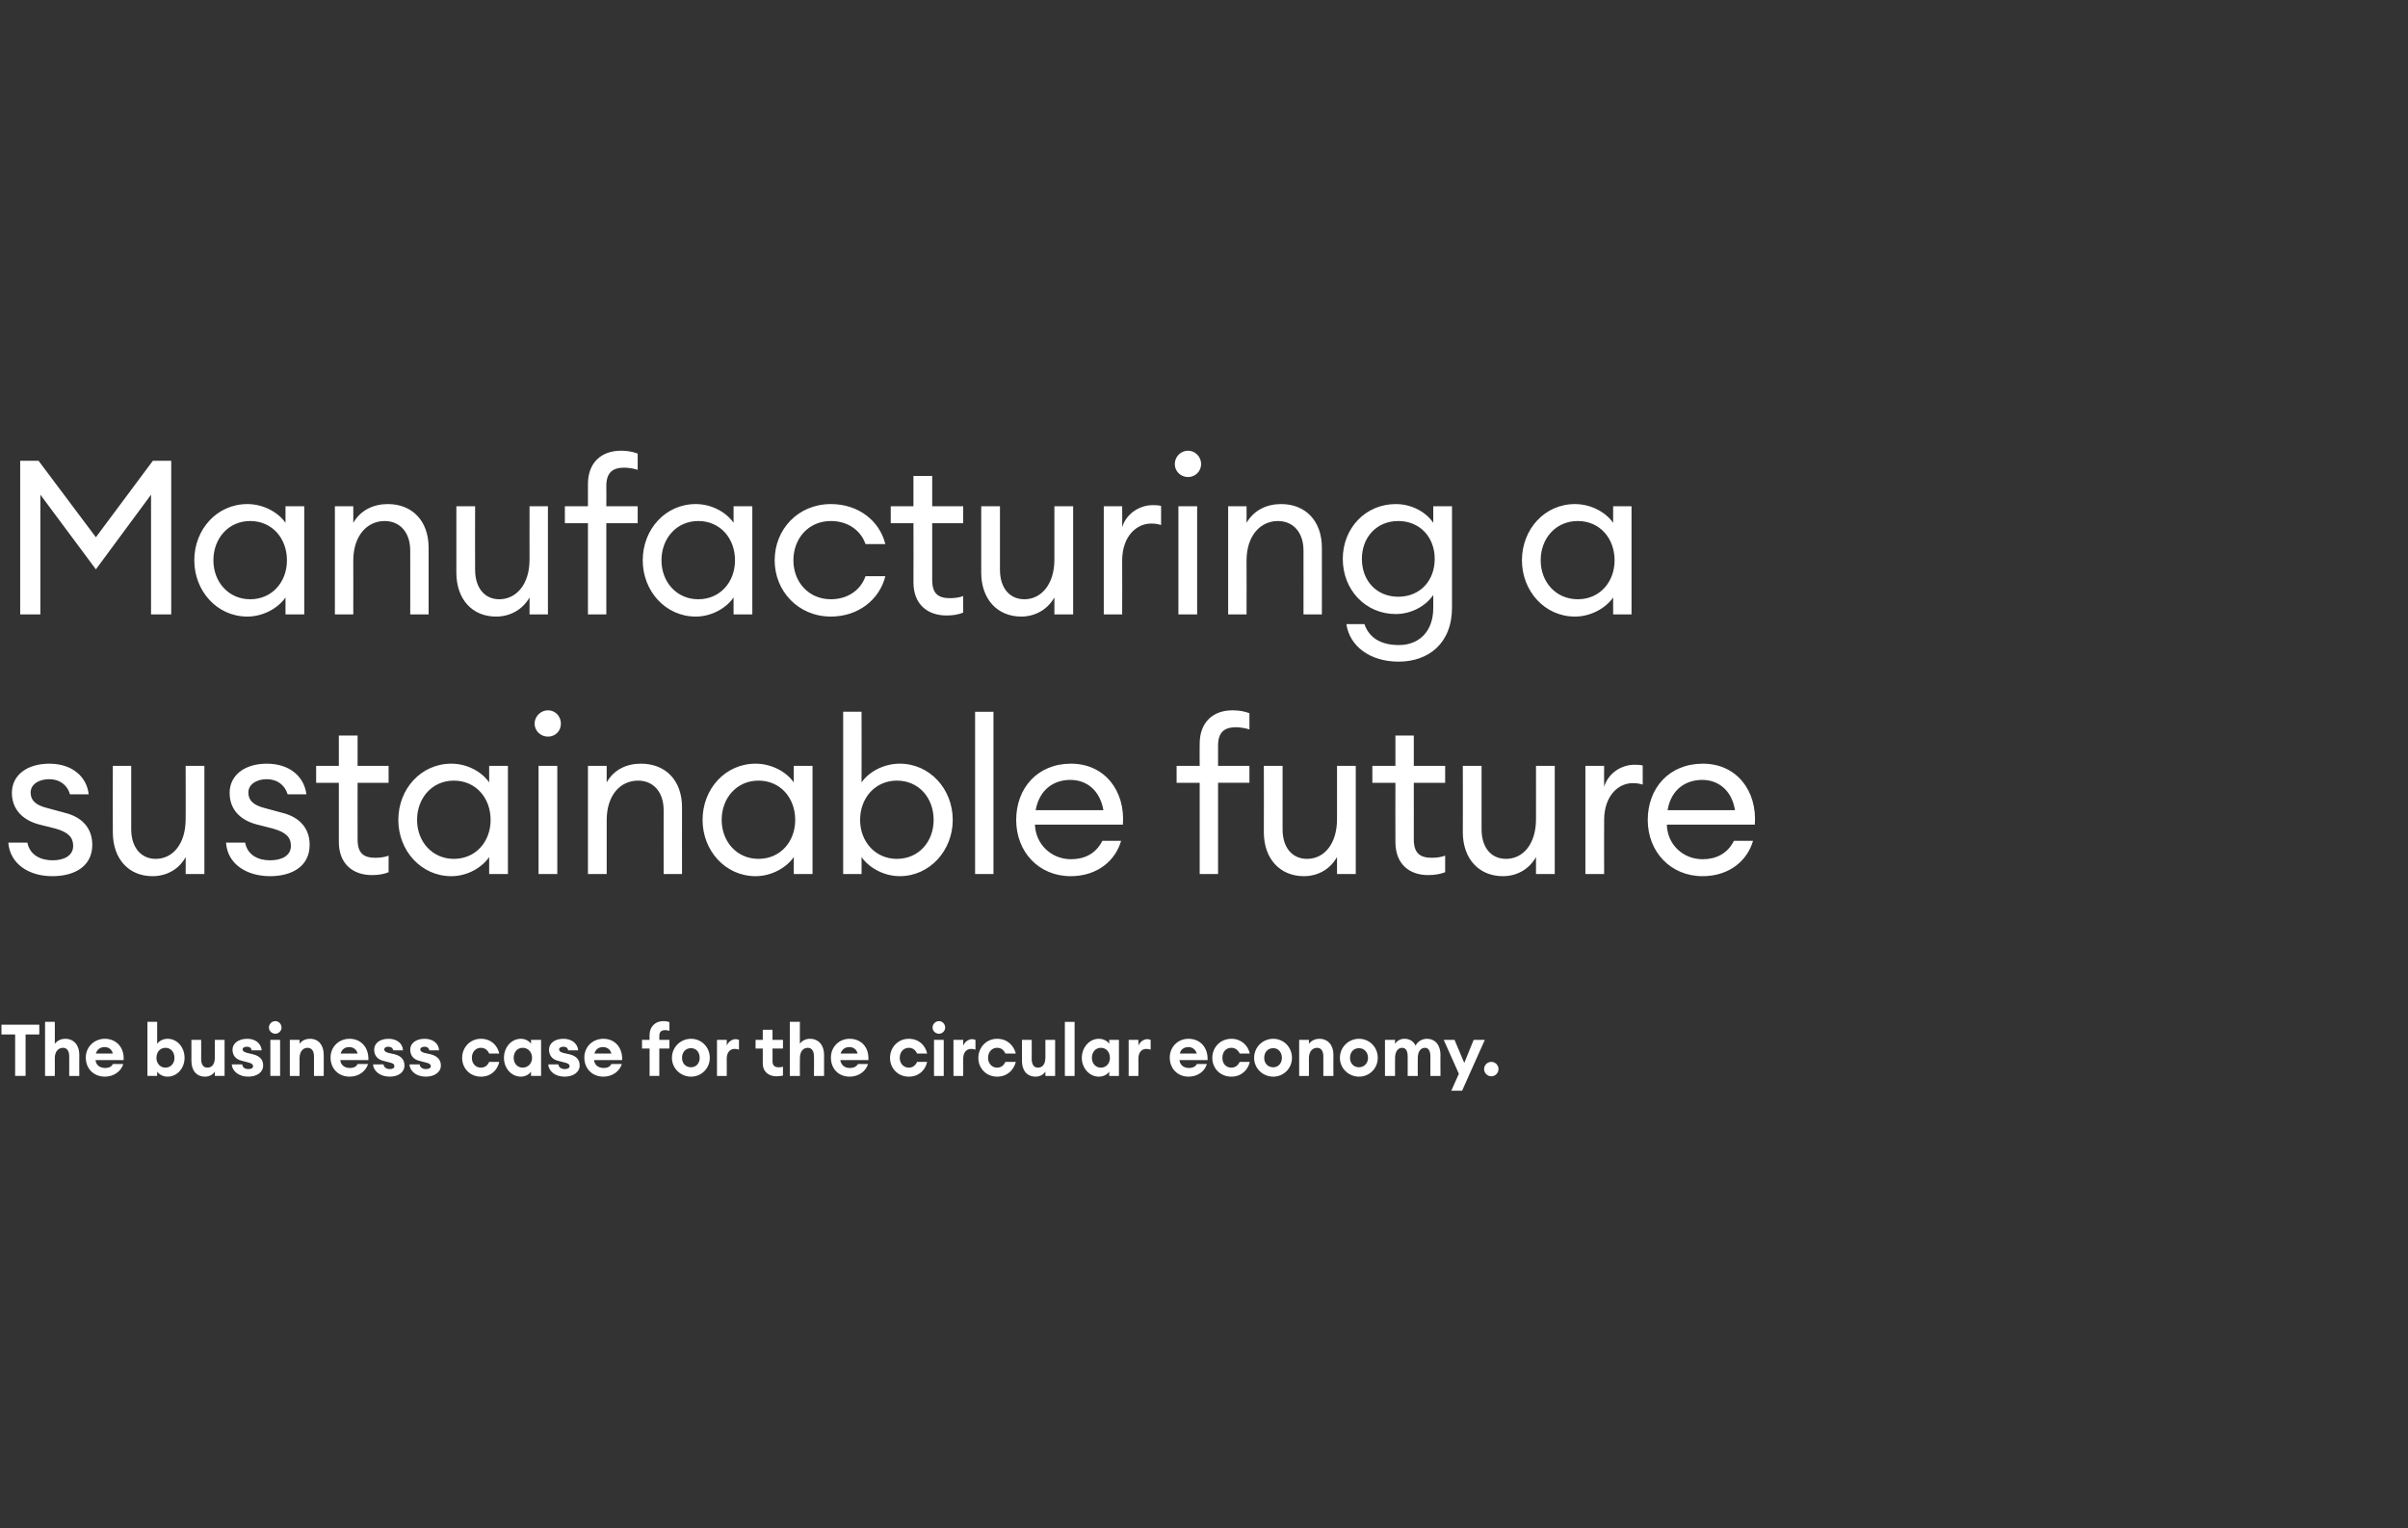 <?xml version="1.0" standalone="no"?><!DOCTYPE svg PUBLIC "-//W3C//DTD SVG 1.1//EN" "http://www.w3.org/Graphics/SVG/1.1/DTD/svg11.dtd"><svg xmlns="http://www.w3.org/2000/svg" version="1.1" width="668px" height="423.9px" viewBox="0 -1 668 423.9" style="top:-1px"><rect x="0" y="-1" width="668" height="423.9" fill="#333333" stroke="none"/><desc>Manufacturing a sustainable future The business case for the circular economy</desc><defs/><g id="Polygon124732"><path d="m4.2 285.9H.4v-2.7h10.5v2.7H7.1v11.5H4.2v-11.5zm8.3-3.5h2.7s.04 6.1 0 6.1c.6-.8 1.6-1.4 2.9-1.4c2.4 0 3.9 1.8 3.9 4.4c-.04 0 0 5.9 0 5.9h-2.8s.02-5.44 0-5.4c0-1.5-.6-2.4-1.7-2.4c-1.3 0-2.3 1-2.3 2.9c.04-.02 0 4.9 0 4.9h-2.7v-15zm16.6 15.2c-3.1 0-5.3-2.2-5.3-5.3c0-2.9 2.3-5.2 5.3-5.2c2.9 0 5.4 2.1 5.2 5.9h-7.8c.1 1.2 1 2.2 2.7 2.2c1 0 1.8-.4 2.1-1.1h2.9c-.6 2-2.6 3.5-5.1 3.5zm-2.5-6.4h4.7c-.3-1.3-1.3-1.8-2.3-1.8c-1.2 0-2.1.7-2.4 1.8zm17 6.2h-2.7v-15h2.7s.02 6.08 0 6.1c.5-.7 1.5-1.4 2.9-1.4c2.7 0 4.7 2.4 4.7 5.3c0 2.8-2 5.2-4.7 5.2c-1.4 0-2.4-.7-2.9-1.4c.02.04 0 1.2 0 1.2zm2.3-7.8c-1.5 0-2.5 1.2-2.5 2.8c0 1.5 1 2.7 2.5 2.7c1.5 0 2.5-1.2 2.5-2.7c0-1.6-1-2.8-2.5-2.8zm7.2-2.2h2.7s.04 5.3 0 5.3c0 1.5.6 2.4 1.7 2.4c1.3 0 2.1-.9 2.1-2.9v-4.8h2.7v10h-2.7v-1.2c-.5.8-1.5 1.4-2.7 1.4c-2.5 0-3.8-1.8-3.8-4.4v-5.8zm15.7 10.2c-2.5 0-4.4-1.5-4.5-3.4h2.9c.1.9.8 1.3 1.7 1.3c.9 0 1.3-.3 1.3-.8c0-.5-.4-.8-1.2-1l-1.9-.5c-1.8-.4-2.6-1.6-2.6-3.1c0-1.7 1.6-3 4.1-3c2.2 0 3.8 1.2 4 3.2h-2.8c-.1-.8-.7-1-1.3-1c-.7 0-1.2.3-1.2.7c0 .6.6.8 1.2 1l1.7.4c2 .5 2.8 1.6 2.8 3.1c0 1.9-1.7 3.1-4.2 3.1zm7.6-11.9c-1 0-1.8-.8-1.8-1.7c0-1 .8-1.8 1.8-1.8c.9 0 1.7.8 1.7 1.8c0 .9-.8 1.7-1.7 1.7zm-1.4 1.7h2.7v10H75v-10zm5.4 0h2.7s.02 1.1 0 1.1c.5-.8 1.6-1.4 2.9-1.4c2.4 0 3.8 1.8 3.8 4.4c.04 0 0 5.9 0 5.9h-2.7V292c0-1.5-.6-2.4-1.8-2.4c-1.2 0-2.2 1-2.2 2.9c.02-.02 0 4.9 0 4.9h-2.7v-10zM97 297.6c-3.1 0-5.3-2.2-5.3-5.3c0-2.9 2.2-5.2 5.3-5.2c2.9 0 5.3 2.1 5.2 5.9h-7.8c.1 1.2 1 2.2 2.7 2.2c1 0 1.8-.4 2.1-1.1h2.9c-.6 2-2.6 3.5-5.1 3.5zm-2.5-6.4h4.7c-.3-1.3-1.4-1.8-2.3-1.8c-1.3 0-2.1.7-2.4 1.8zm13.6 6.4c-2.6 0-4.5-1.5-4.6-3.4h2.9c.1.9.9 1.3 1.7 1.3c.9 0 1.3-.3 1.3-.8c0-.5-.3-.8-1.2-1l-1.9-.5c-1.7-.4-2.5-1.6-2.5-3.1c0-1.7 1.5-3 4-3c2.2 0 3.9 1.2 4 3.2h-2.7c-.2-.8-.8-1-1.4-1c-.7 0-1.1.3-1.1.7c0 .6.5.8 1.1 1l1.8.4c1.9.5 2.7 1.6 2.7 3.1c0 1.9-1.7 3.1-4.1 3.1zm10 0c-2.6 0-4.4-1.5-4.5-3.4h2.8c.1.9.9 1.3 1.8 1.3c.8 0 1.3-.3 1.3-.8c0-.5-.4-.8-1.3-1l-1.9-.5c-1.7-.4-2.5-1.6-2.5-3.1c0-1.7 1.5-3 4-3c2.2 0 3.9 1.2 4 3.2h-2.7c-.2-.8-.7-1-1.3-1c-.7 0-1.2.3-1.2.7c0 .6.5.8 1.1 1l1.8.4c1.9.5 2.8 1.6 2.8 3.1c0 1.9-1.8 3.1-4.2 3.1zm15.3 0c-3 0-5.2-2.3-5.2-5.2c0-2.9 2.2-5.3 5.2-5.3c2.8 0 4.6 1.8 5.1 4.1h-2.8c-.4-.9-1.1-1.6-2.3-1.6c-1.4 0-2.5 1.1-2.5 2.8c0 1.6 1.1 2.7 2.5 2.7c1.2 0 1.9-.7 2.3-1.6h2.8c-.5 2.3-2.3 4.1-5.1 4.1zm11.1-10.5c1.3 0 2.4.7 2.8 1.4c.04-.02 0-1.1 0-1.1h2.8v10h-2.8s.04-1.16 0-1.2c-.4.7-1.5 1.4-2.8 1.4c-2.7 0-4.7-2.4-4.7-5.2c0-2.9 2-5.3 4.7-5.3zm.5 2.5c-1.5 0-2.5 1.2-2.5 2.8c0 1.5 1 2.7 2.5 2.7c1.5 0 2.6-1.2 2.6-2.7c0-1.6-1.1-2.8-2.6-2.8zm11.6 8c-2.6 0-4.4-1.5-4.5-3.4h2.8c.1.9.9 1.3 1.8 1.3c.8 0 1.3-.3 1.3-.8c0-.5-.4-.8-1.3-1l-1.9-.5c-1.7-.4-2.5-1.6-2.5-3.1c0-1.7 1.5-3 4-3c2.2 0 3.9 1.2 4.1 3.2h-2.8c-.1-.8-.7-1-1.3-1c-.7 0-1.2.3-1.2.7c0 .6.5.8 1.1 1l1.8.4c2 .5 2.8 1.6 2.8 3.1c0 1.9-1.8 3.1-4.2 3.1zm10.8 0c-3.1 0-5.3-2.2-5.3-5.3c0-2.9 2.2-5.2 5.3-5.2c2.9 0 5.3 2.1 5.2 5.9h-7.8c.1 1.2 1 2.2 2.7 2.2c1 0 1.8-.4 2.1-1.1h2.9c-.6 2-2.6 3.5-5.1 3.5zm-2.5-6.4h4.7c-.3-1.3-1.4-1.8-2.3-1.8c-1.3 0-2.1.7-2.4 1.8zm15.3-1.4h-2.1v-2.4h2.1s-.04-1.34 0-1.3c0-2.5 1.7-3.9 3.8-3.9c.7 0 1.3.1 1.7.3v2.4c-.3-.1-.7-.2-1.1-.2c-1.2 0-1.7.5-1.7 1.7v1h2.8v2.4h-2.8v7.6h-2.7v-7.6zm11.5 7.8c-2.9 0-5.3-2.3-5.3-5.2c0-3 2.4-5.3 5.3-5.3c2.9 0 5.2 2.3 5.2 5.3c0 2.9-2.3 5.2-5.2 5.2zm0-2.6c1.4 0 2.4-1.1 2.4-2.6c0-1.6-1-2.7-2.4-2.7c-1.5 0-2.5 1.1-2.5 2.7c0 1.5 1 2.6 2.5 2.6zm7.2-7.6h2.7s.04 1.56 0 1.6c.4-1 1.4-1.8 2.5-1.8c.3 0 .6.1.9.2v2.7c-.4-.1-.8-.2-1.2-.2c-1.3 0-2.2 1-2.2 2.7c.04-.02 0 4.8 0 4.8h-2.7v-10zm16.5 10.1c-2.1 0-3.8-1.2-3.8-3.6v-4.1h-2v-2.4h2v-2.8h2.7v2.8h2.9v2.4h-2.9s.04 3.52 0 3.5c0 1.2.6 1.7 1.7 1.7c.5 0 .8 0 1.2-.2v2.5c-.5.1-1 .2-1.8.2zm3.7-15.1h2.8s-.04 6.1 0 6.1c.5-.8 1.5-1.4 2.8-1.4c2.4 0 3.9 1.8 3.9 4.4c-.02 0 0 5.9 0 5.9h-2.8s.04-5.44 0-5.4c0-1.5-.6-2.4-1.7-2.4c-1.3 0-2.2 1-2.2 2.9c-.04-.02 0 4.9 0 4.9h-2.8v-15zm16.6 15.2c-3.1 0-5.2-2.2-5.2-5.3c0-2.9 2.2-5.2 5.2-5.2c3 0 5.4 2.1 5.2 5.9h-7.8c.2 1.2 1 2.2 2.7 2.2c1 0 1.8-.4 2.2-1.1h2.8c-.6 2-2.6 3.5-5.1 3.5zm-2.5-6.4h4.7c-.3-1.3-1.3-1.8-2.3-1.8c-1.2 0-2.1.7-2.4 1.8zm18.9 6.4c-3 0-5.2-2.3-5.2-5.2c0-2.9 2.2-5.3 5.2-5.3c2.8 0 4.6 1.8 5.1 4.1h-2.8c-.4-.9-1.1-1.6-2.3-1.6c-1.4 0-2.5 1.1-2.5 2.8c0 1.6 1.1 2.7 2.5 2.7c1.2 0 1.9-.7 2.3-1.6h2.8c-.5 2.3-2.3 4.1-5.1 4.1zm8.4-11.9c-1 0-1.8-.8-1.8-1.7c0-1 .8-1.8 1.8-1.8c.9 0 1.7.8 1.7 1.8c0 .9-.8 1.7-1.7 1.7zm-1.4 1.7h2.7v10h-2.7v-10zm5.4 0h2.7s.02 1.56 0 1.6c.4-1 1.4-1.8 2.5-1.8c.3 0 .6.1.9.2v2.7c-.4-.1-.8-.2-1.2-.2c-1.3 0-2.2 1-2.2 2.7c.02-.02 0 4.8 0 4.8h-2.7v-10zm12.1 10.2c-3 0-5.2-2.3-5.2-5.2c0-2.9 2.2-5.3 5.2-5.3c2.8 0 4.6 1.8 5.2 4.1h-2.9c-.4-.9-1.1-1.6-2.3-1.6c-1.4 0-2.5 1.1-2.5 2.8c0 1.6 1.1 2.7 2.5 2.7c1.2 0 1.9-.7 2.3-1.6h2.9c-.6 2.3-2.4 4.1-5.2 4.1zm6.9-10.2h2.7s.04 5.3 0 5.3c0 1.5.6 2.4 1.7 2.4c1.3 0 2.1-.9 2.1-2.9v-4.8h2.7v10H290v-1.2c-.5.8-1.5 1.4-2.7 1.4c-2.5 0-3.8-1.8-3.8-4.4v-5.8zm11.9-5h2.7v15h-2.7v-15zm9.4 4.7c1.4 0 2.5.7 2.9 1.4v-1.1h2.7v10h-2.7v-1.2c-.4.7-1.5 1.4-2.9 1.4c-2.6 0-4.7-2.4-4.7-5.2c0-2.9 2.1-5.3 4.7-5.3zm.6 2.5c-1.5 0-2.5 1.2-2.5 2.8c0 1.5 1 2.7 2.5 2.7c1.5 0 2.5-1.2 2.5-2.7c0-1.6-1-2.8-2.5-2.8zm7.7-2.2h2.7s.04 1.56 0 1.6c.4-1 1.4-1.8 2.5-1.8c.3 0 .6.1.9.2v2.7c-.4-.1-.8-.2-1.2-.2c-1.3 0-2.2 1-2.2 2.7c.04-.02 0 4.8 0 4.8h-2.7v-10zm16.6 10.2c-3 0-5.2-2.2-5.2-5.3c0-2.9 2.2-5.2 5.2-5.2c3 0 5.4 2.1 5.3 5.9h-7.8c.1 1.2 1 2.2 2.7 2.2c.9 0 1.8-.4 2.1-1.1h2.8c-.6 2-2.5 3.5-5.1 3.5zm-2.4-6.4h4.7c-.4-1.3-1.4-1.8-2.3-1.8c-1.3 0-2.2.7-2.4 1.8zm14.3 6.4c-3.1 0-5.3-2.3-5.3-5.2c0-2.9 2.2-5.3 5.3-5.3c2.7 0 4.6 1.8 5.1 4.1h-2.8c-.4-.9-1.2-1.6-2.3-1.6c-1.5 0-2.5 1.1-2.5 2.8c0 1.6 1 2.7 2.5 2.7c1.1 0 1.9-.7 2.3-1.6h2.8c-.5 2.3-2.4 4.1-5.1 4.1zm11.6 0c-2.9 0-5.3-2.3-5.3-5.2c0-3 2.4-5.3 5.3-5.3c2.9 0 5.2 2.3 5.2 5.3c0 2.9-2.3 5.2-5.2 5.2zm0-2.6c1.4 0 2.4-1.1 2.4-2.6c0-1.6-1-2.7-2.4-2.7c-1.5 0-2.5 1.1-2.5 2.7c0 1.5 1 2.6 2.5 2.6zm7.2-7.6h2.7s.04 1.1 0 1.1c.6-.8 1.6-1.4 2.9-1.4c2.4 0 3.9 1.8 3.9 4.4c-.04 0 0 5.9 0 5.9h-2.8s.02-5.44 0-5.4c0-1.5-.6-2.4-1.7-2.4c-1.3 0-2.3 1-2.3 2.9c.04-.02 0 4.9 0 4.9h-2.7v-10zm16.6 10.2c-2.9 0-5.3-2.3-5.3-5.2c0-3 2.4-5.3 5.3-5.3c2.9 0 5.2 2.3 5.2 5.3c0 2.9-2.3 5.2-5.2 5.2zm0-2.6c1.4 0 2.5-1.1 2.5-2.6c0-1.6-1.1-2.7-2.5-2.7c-1.5 0-2.5 1.1-2.5 2.7c0 1.5 1 2.6 2.5 2.6zm7.2-7.6h2.8s-.04 1.1 0 1.1c.5-.8 1.4-1.4 2.6-1.4c1.5 0 2.5.7 3.1 1.9c.6-1.3 2-1.9 3.1-1.9c2.4 0 3.8 1.8 3.8 4.5c-.04-.04 0 5.8 0 5.8h-2.8s.02-5.38 0-5.4c0-1.5-.5-2.4-1.5-2.4c-1.2 0-2 1-2 2.9c-.04-.02 0 4.9 0 4.9h-2.8s.02-5.38 0-5.4c0-1.5-.5-2.4-1.5-2.4c-1.2 0-2 1-2 2.9c-.04-.02 0 4.9 0 4.9h-2.8v-10zm18.4 14.1l2.1-4.7l-4.2-9.4h3l2.7 6.4l2.6-6.4h3.1l-6.3 14.1h-3zm11.1-4c-1.1 0-2-.9-2-2c0-1.1.9-2 2-2c1.1 0 2 .9 2 2c0 1.1-.9 2-2 2z" stroke="none" fill="#fff"/></g><g id="Polygon124731"><path d="m14.5 242c-6.4 0-11.7-3.3-12.2-9.3h5.3c.7 3.6 3.9 4.9 7 4.9c3.2 0 5.7-1.3 5.7-4c0-2.4-1.4-3.8-4.9-4.8l-4.4-1.1c-5.1-1.3-7.7-4.6-7.7-8.8c0-5 4.3-8.1 10.4-8.1c6.4 0 10.4 3.7 10.9 8.5h-5.2c-.7-2.6-2.9-4.2-5.7-4.2c-2.9 0-5.2 1.4-5.2 3.7c0 2.2 1.4 3.5 4.6 4.3l4.8 1.3c5 1.2 7.7 4.4 7.7 8.9c0 5.9-4.8 8.7-11.1 8.7zm16.8-30.6h5.1s.02 17.6 0 17.6c0 5 2.7 8.2 6.8 8.2c4.7 0 8.3-4.1 8.3-11c.04.04 0-14.8 0-14.8h5.2v30h-5.2s.04-4.66 0-4.7c-1.9 3.5-5.4 5.3-9.2 5.3c-6.6 0-11-4.8-11-12.2c-.04-.02 0-18.4 0-18.4zM74.9 242c-6.4 0-11.8-3.3-12.2-9.3h5.3c.7 3.6 3.8 4.9 6.9 4.9c3.3 0 5.8-1.3 5.8-4c0-2.4-1.4-3.8-5-4.8l-4.3-1.1c-5.2-1.3-7.7-4.6-7.7-8.8c0-5 4.3-8.1 10.3-8.1c6.5 0 10.4 3.7 11 8.5h-5.2c-.8-2.6-2.9-4.2-5.8-4.2c-2.8 0-5.1 1.4-5.1 3.7c0 2.2 1.4 3.5 4.5 4.3l4.8 1.3c5 1.2 7.7 4.4 7.7 8.9c0 5.9-4.8 8.7-11 8.7zm28.3-.3c-5.2 0-9.2-3-9.2-9.2c.02-.02 0-16.4 0-16.4h-6.3v-4.7h6.3V203h5.2v8.4h8.6v4.7h-8.6s-.02 15.72 0 15.7c0 3.9 1.7 5.1 5 5.1c1.2 0 2.7-.2 3.6-.6v4.6c-1.2.5-2.7.8-4.6.8zm22-30.9c4.5 0 8.5 2.3 10.5 5.2c.02-.02 0-4.6 0-4.6h5.2v30h-5.2s.02-4.66 0-4.7c-2 2.9-6 5.3-10.5 5.3c-8.4 0-14.7-7.1-14.7-15.6c0-8.6 6.3-15.6 14.7-15.6zm.7 4.7c-6 0-10.2 4.8-10.2 10.9c0 6 4.2 10.8 10.2 10.8c6.1 0 10.2-4.8 10.2-10.8c0-6.1-4.1-10.9-10.2-10.9zm26.1-12.2c-2 0-3.7-1.6-3.7-3.6c0-2 1.7-3.7 3.7-3.7c2.1 0 3.6 1.7 3.6 3.7c0 2-1.5 3.6-3.6 3.6zm-2.6 8.1h5.2v30h-5.2v-30zm13.7 0h5.2v4.6c2-3.6 5.6-5.2 9.5-5.2c6.8 0 11.4 4.6 11.4 12.1c-.02-.02 0 18.5 0 18.5h-5.1s-.02-17.74 0-17.7c0-5.1-2.9-8.2-7.1-8.2c-4.9 0-8.7 4-8.7 11v14.9h-5.2v-30zm46.5-.6c4.5 0 8.6 2.3 10.6 5.2v-4.6h5.2v30h-5.2v-4.7c-2 2.9-6.1 5.3-10.6 5.3c-8.4 0-14.7-7.1-14.7-15.6c0-8.6 6.3-15.6 14.7-15.6zm.8 4.7c-6 0-10.2 4.8-10.2 10.9c0 6 4.2 10.8 10.2 10.8c6.1 0 10.2-4.8 10.2-10.8c0-6.1-4.1-10.9-10.2-10.9zm28.6 25.9h-5.1v-45h5.1s.04 19.58 0 19.6c2-2.9 6.1-5.2 10.6-5.2c8.3 0 14.7 7 14.7 15.6c0 8.5-6.4 15.6-14.7 15.6c-4.5 0-8.6-2.4-10.6-5.3c.04.04 0 4.7 0 4.7zm9.8-25.9c-6 0-10.2 4.8-10.2 10.9c0 6 4.2 10.8 10.2 10.8c6.1 0 10.2-4.8 10.2-10.8c0-6.1-4.1-10.9-10.2-10.9zm21.7-19.1h5.1v45h-5.1v-45zM297 242c-8.8 0-15.1-6.7-15.1-15.6c0-8.8 5.9-15.6 15.2-15.6c9.4 0 15.1 7.6 14.4 16.9h-24.4c.2 5.5 4.6 9.6 10 9.6c3.7 0 6.9-1.5 8.7-5.1h5.2c-1.5 5.3-6.4 9.8-14 9.8zm-9.7-18.3h18.8c-1-5.6-4.7-8.4-9.2-8.4c-4.3 0-8.5 2.4-9.6 8.4zm45.5-7.6h-6.4v-4.7h6.4s-.04-6.1 0-6.1c0-6.2 3.9-9.3 9.1-9.3c1.8 0 3.4.3 4.7.8v4.5c-.9-.3-2.5-.6-3.7-.6c-3.3 0-5 1.4-5 5.1c.02.04 0 5.6 0 5.6h8.7v4.7h-8.7v25.3h-5.1v-25.3zm17.8-4.7h5.2V229c0 5 2.6 8.2 6.8 8.2c4.7 0 8.3-4.1 8.3-11c.02.04 0-14.8 0-14.8h5.2v30h-5.2s.02-4.66 0-4.7c-2 3.5-5.4 5.3-9.2 5.3c-6.6 0-11.1-4.8-11.1-12.2c.04-.02 0-18.4 0-18.4zm45.6 30.3c-5.2 0-9.1-3-9.1-9.2c-.04-.02 0-16.4 0-16.4h-6.4v-4.7h6.4V203h5.1v8.4h8.7v4.7h-8.7s.02 15.72 0 15.7c0 3.9 1.8 5.1 5 5.1c1.3 0 2.7-.2 3.7-.6v4.6c-1.3.5-2.8.8-4.7.8zm9.6-30.3h5.2V229c0 5 2.6 8.2 6.8 8.2c4.7 0 8.3-4.1 8.3-11c.02.04 0-14.8 0-14.8h5.2v30h-5.2s.02-4.66 0-4.7c-2 3.5-5.4 5.3-9.2 5.3c-6.6 0-11.1-4.8-11.1-12.2c.04-.02 0-18.4 0-18.4zm34 0h5.2s-.04 5.78 0 5.8c1.2-3.9 4.9-6.1 8.4-6.1c.7 0 1.5 0 2.3.2v5.3c-1-.3-1.8-.4-2.8-.4c-3.8 0-7.9 3.3-7.9 10.3c-.04-.02 0 14.9 0 14.9h-5.2v-30zm32.5 30.6c-8.8 0-15.2-6.7-15.2-15.6c0-8.8 5.9-15.6 15.3-15.6c9.4 0 15.1 7.6 14.4 16.9h-24.4c.1 5.5 4.5 9.6 9.9 9.6c3.7 0 6.9-1.5 8.7-5.1h5.3c-1.5 5.3-6.4 9.8-14 9.8zm-9.7-18.3h18.7c-.9-5.6-4.7-8.4-9.1-8.4c-4.3 0-8.6 2.4-9.6 8.4z" stroke="none" fill="#fff"/></g><g id="Polygon124730"><path d="m11.2 136.2v33.2H5.6v-42.6h5.1L26.6 148l15.8-21.2h5.1v42.6h-5.6v-33.2l-15.3 20.7l-15.4-20.7zm57.4 2.6c4.5 0 8.6 2.3 10.6 5.2v-4.6h5.2v30h-5.2v-4.7c-2 2.9-6.1 5.3-10.6 5.3c-8.4 0-14.7-7.1-14.7-15.6c0-8.6 6.3-15.6 14.7-15.6zm.8 4.7c-6 0-10.2 4.8-10.2 10.9c0 6 4.2 10.8 10.2 10.8c6.1 0 10.2-4.8 10.2-10.8c0-6.1-4.1-10.9-10.2-10.9zm23.5-4.1h5.1s.04 4.58 0 4.6c2.1-3.6 5.7-5.2 9.6-5.2c6.7 0 11.3 4.6 11.3 12.1c.02-.02 0 18.5 0 18.5h-5.1s.02-17.74 0-17.7c0-5.1-2.9-8.2-7.1-8.2c-4.8 0-8.7 4-8.7 11c.04-.02 0 14.9 0 14.9h-5.1v-30zm33.7 0h5.2s-.04 17.6 0 17.6c0 5 2.6 8.2 6.7 8.2c4.7 0 8.4-4.1 8.4-11c-.02.04 0-14.8 0-14.8h5.1v30h-5.1s-.02-4.66 0-4.7c-2 3.5-5.5 5.3-9.3 5.3c-6.6 0-11-4.8-11-12.2v-18.4zm36.5 4.7h-6.4v-4.7h6.4s-.02-6.1 0-6.1c0-6.2 3.9-9.3 9.2-9.3c1.8 0 3.3.3 4.6.8v4.5c-.9-.3-2.5-.6-3.7-.6c-3.3 0-5 1.4-5 5.1c.04.04 0 5.6 0 5.6h8.7v4.7h-8.7v25.3h-5.1v-25.3zm29.9-5.3c4.5 0 8.5 2.3 10.5 5.2c.02-.02 0-4.6 0-4.6h5.2v30h-5.2s.02-4.66 0-4.7c-2 2.9-6 5.3-10.5 5.3c-8.4 0-14.7-7.1-14.7-15.6c0-8.6 6.3-15.6 14.7-15.6zm.7 4.7c-6 0-10.2 4.8-10.2 10.9c0 6 4.2 10.8 10.2 10.8c6.1 0 10.2-4.8 10.2-10.8c0-6.1-4.1-10.9-10.2-10.9zm36.8 26.5c-9.1 0-15.6-7.1-15.6-15.6c0-8.6 6.5-15.6 15.6-15.6c7.6 0 13.5 4.6 15.1 11.1h-5.5c-1.3-3.8-4.9-6.4-9.6-6.4c-6.2 0-10.4 4.8-10.4 10.9c0 6 4.2 10.8 10.4 10.8c4.7 0 8.3-2.6 9.6-6.4h5.5c-1.6 6.5-7.5 11.2-15.1 11.2zm32.1-.3c-5.2 0-9.2-3-9.2-9.2c.04-.02 0-16.4 0-16.4h-6.3v-4.7h6.3V131h5.2v8.4h8.6v4.7h-8.6v15.7c0 3.9 1.7 5.1 5 5.1c1.2 0 2.7-.2 3.6-.6v4.6c-1.2.5-2.7.8-4.6.8zm9.6-30.3h5.2s-.02 17.6 0 17.6c0 5 2.6 8.2 6.8 8.2c4.6 0 8.3-4.1 8.3-11v-14.8h5.2v30h-5.2v-4.7c-2 3.5-5.5 5.3-9.2 5.3c-6.6 0-11.1-4.8-11.1-12.2c.02-.02 0-18.4 0-18.4zm34 0h5.1s.04 5.78 0 5.8c1.2-3.9 5-6.1 8.4-6.1c.8 0 1.5 0 2.4.2v5.3c-1-.3-1.8-.4-2.8-.4c-3.8 0-8 3.3-8 10.3c.04-.02 0 14.9 0 14.9h-5.1v-30zm23.4-8.1c-2.1 0-3.7-1.6-3.7-3.6c0-2 1.6-3.7 3.7-3.7c2 0 3.6 1.7 3.6 3.7c0 2-1.6 3.6-3.6 3.6zm-2.7 8.1h5.2v30h-5.2v-30zm13.8 0h5.1s.04 4.58 0 4.6c2.1-3.6 5.7-5.2 9.6-5.2c6.7 0 11.3 4.6 11.3 12.1c.02-.02 0 18.5 0 18.5h-5.1s.02-17.74 0-17.7c0-5.1-2.9-8.2-7.1-8.2c-4.8 0-8.7 4-8.7 11c.04-.02 0 14.9 0 14.9h-5.1v-30zm37.8 32.7c1.4 4 4.8 5.8 9.6 5.8c5.4 0 9.5-3.6 9.5-10.3V164c-2 3-6 5.3-10.4 5.3c-8.4 0-14.7-6.7-14.7-15.3c0-8.5 6.3-15.2 14.7-15.2c4.4 0 8.4 2.2 10.4 5.2c.02-.02 0-4.6 0-4.6h5.2s-.02 28.1 0 28.1c0 10-6.6 15-14.8 15c-8 0-13.6-4.3-14.5-10.4h5zm9.4-28.6c-6 0-10.1 4.5-10.1 10.5c0 6.1 4.1 10.5 10.1 10.5c6 0 10.1-4.4 10.1-10.5c0-6-4.1-10.5-10.1-10.5zm49-4.7c4.5 0 8.6 2.3 10.6 5.2c-.02-.02 0-4.6 0-4.6h5.1v30h-5.1s-.02-4.66 0-4.7c-2 2.9-6.1 5.3-10.6 5.3c-8.4 0-14.7-7.1-14.7-15.6c0-8.6 6.3-15.6 14.7-15.6zm.8 4.7c-6.1 0-10.3 4.8-10.3 10.9c0 6 4.2 10.8 10.3 10.8c6.1 0 10.2-4.8 10.2-10.8c0-6.1-4.1-10.9-10.2-10.9z" stroke="none" fill="#fff"/></g></svg>